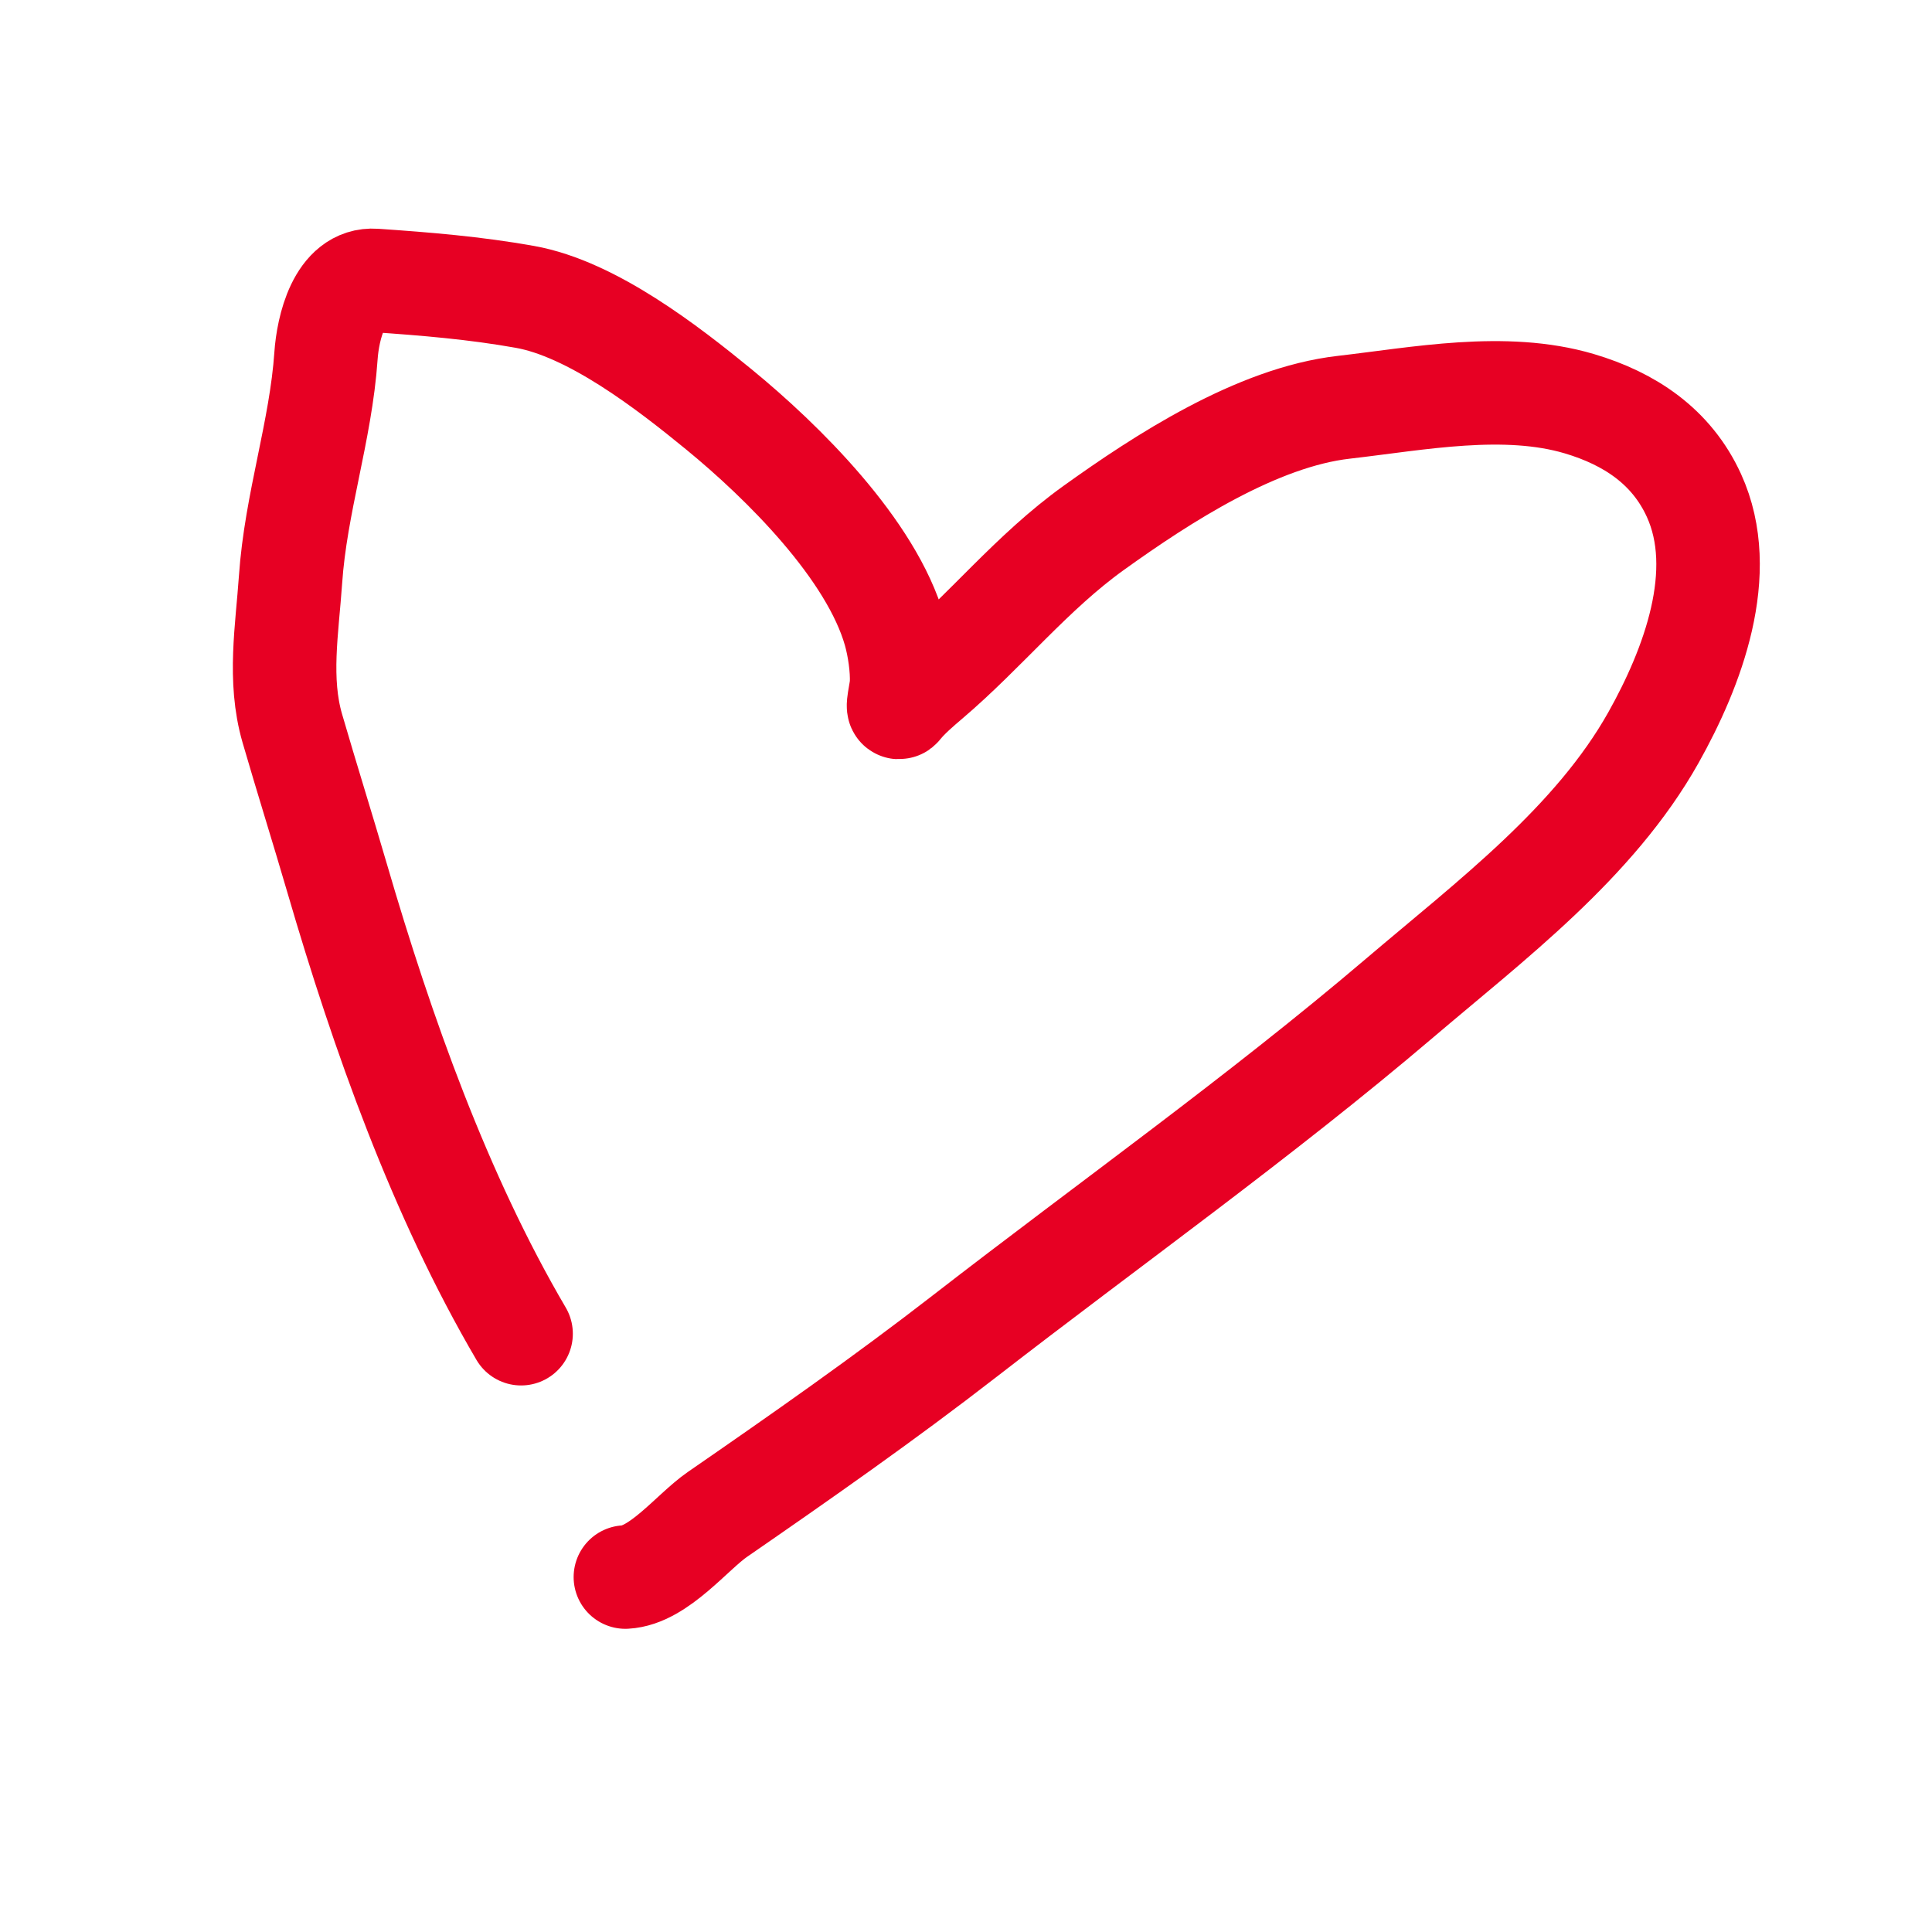 <?xml version="1.0" encoding="UTF-8"?> <svg xmlns="http://www.w3.org/2000/svg" width="56" height="56" viewBox="0 0 56 56" fill="none"><path d="M18.127 45.712C19.098 45.66 20.063 44.402 20.794 43.897C23.211 42.228 25.636 40.532 27.954 38.734C32.173 35.463 36.502 32.39 40.571 28.927C43.212 26.679 46.219 24.42 47.926 21.379C49.058 19.362 50.116 16.586 49.099 14.359C48.451 12.941 47.236 12.134 45.775 11.701C43.615 11.062 41.115 11.557 38.952 11.805C36.433 12.092 33.69 13.875 31.701 15.302C29.923 16.577 28.566 18.287 26.921 19.687C26.657 19.912 26.312 20.206 26.098 20.476C25.962 20.649 26.124 20.041 26.132 19.823C26.151 19.352 26.062 18.753 25.934 18.299C25.263 15.93 22.69 13.383 20.834 11.864C19.357 10.655 17.162 8.952 15.214 8.605C13.769 8.347 12.343 8.229 10.865 8.128C9.834 8.057 9.504 9.512 9.449 10.313C9.3 12.49 8.572 14.586 8.421 16.804C8.322 18.238 8.065 19.702 8.472 21.108C8.895 22.564 9.35 24.01 9.775 25.466C11.085 29.954 12.754 34.653 15.104 38.658" stroke="#E70023" stroke-width="3" stroke-linecap="round"></path></svg> 